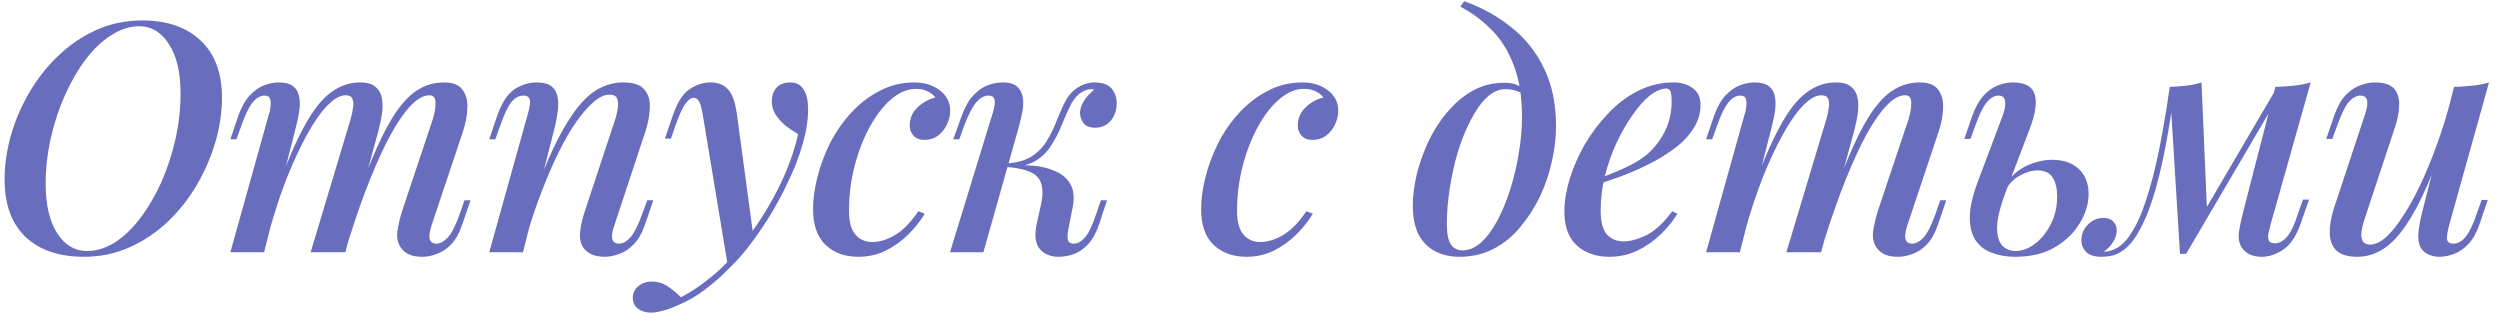 <?xml version="1.0" encoding="UTF-8"?> <svg xmlns="http://www.w3.org/2000/svg" width="218" height="28" viewBox="0 0 218 28" fill="none"><path d="M12.16 2.288C11.32 2.288 10.499 2.549 9.696 3.072C8.893 3.576 8.147 4.285 7.456 5.2C6.784 6.096 6.187 7.132 5.664 8.308C5.141 9.465 4.731 10.707 4.432 12.032C4.133 13.357 3.984 14.692 3.984 16.036C3.984 17.865 4.32 19.303 4.992 20.348C5.664 21.375 6.523 21.888 7.568 21.888C8.408 21.888 9.229 21.636 10.032 21.132C10.835 20.609 11.572 19.9 12.244 19.004C12.935 18.089 13.541 17.053 14.064 15.896C14.587 14.72 14.997 13.469 15.296 12.144C15.595 10.819 15.744 9.484 15.744 8.14C15.744 6.311 15.408 4.883 14.736 3.856C14.064 2.811 13.205 2.288 12.16 2.288ZM0.4 15.672C0.4 14.44 0.577 13.171 0.932 11.864C1.305 10.557 1.837 9.307 2.528 8.112C3.219 6.917 4.059 5.844 5.048 4.892C6.037 3.94 7.148 3.184 8.38 2.624C9.612 2.064 10.956 1.784 12.412 1.784C14.577 1.784 16.276 2.372 17.508 3.548C18.74 4.705 19.356 6.367 19.356 8.532C19.356 9.764 19.169 11.033 18.796 12.34C18.423 13.628 17.891 14.869 17.2 16.064C16.509 17.259 15.669 18.332 14.68 19.284C13.691 20.236 12.571 20.992 11.32 21.552C10.088 22.112 8.753 22.392 7.316 22.392C5.151 22.392 3.452 21.813 2.22 20.656C1.007 19.48 0.4 17.819 0.4 15.672ZM23.027 22H20.087L23.447 9.96C23.522 9.773 23.569 9.559 23.587 9.316C23.625 9.055 23.615 8.831 23.559 8.644C23.503 8.439 23.345 8.336 23.083 8.336C22.691 8.336 22.337 8.541 22.019 8.952C21.702 9.344 21.375 10.016 21.039 10.968L20.619 12.144H20.087L20.787 10.072C21.067 9.307 21.403 8.719 21.795 8.308C22.187 7.897 22.598 7.608 23.027 7.44C23.475 7.272 23.905 7.188 24.315 7.188C24.894 7.188 25.323 7.309 25.603 7.552C25.883 7.795 26.051 8.121 26.107 8.532C26.163 8.924 26.154 9.344 26.079 9.792C26.005 10.24 25.911 10.679 25.799 11.108L23.027 22ZM30.559 10.436C30.671 10.063 30.746 9.717 30.783 9.4C30.839 9.083 30.821 8.821 30.727 8.616C30.653 8.411 30.457 8.308 30.139 8.308C29.654 8.308 29.122 8.607 28.543 9.204C27.965 9.801 27.377 10.641 26.779 11.724C26.182 12.807 25.594 14.067 25.015 15.504C24.455 16.941 23.942 18.5 23.475 20.18L24.147 16.54C24.987 14.225 25.781 12.387 26.527 11.024C27.274 9.643 28.039 8.663 28.823 8.084C29.607 7.487 30.466 7.188 31.399 7.188C32.015 7.188 32.463 7.319 32.743 7.58C33.042 7.823 33.229 8.159 33.303 8.588C33.378 8.999 33.378 9.456 33.303 9.96C33.229 10.445 33.126 10.931 32.995 11.416L30.111 22H27.087L30.559 10.436ZM37.727 10.436C37.895 9.895 37.979 9.409 37.979 8.98C37.979 8.532 37.802 8.308 37.447 8.308C36.943 8.308 36.411 8.597 35.851 9.176C35.291 9.755 34.703 10.595 34.087 11.696C33.49 12.797 32.883 14.113 32.267 15.644C31.651 17.175 31.045 18.892 30.447 20.796L30.895 17.884C31.605 15.887 32.267 14.207 32.883 12.844C33.499 11.463 34.106 10.361 34.703 9.54C35.319 8.7 35.945 8.103 36.579 7.748C37.233 7.375 37.942 7.188 38.707 7.188C39.491 7.188 40.033 7.403 40.331 7.832C40.649 8.261 40.789 8.793 40.751 9.428C40.733 10.063 40.611 10.725 40.387 11.416L37.643 19.62C37.457 20.18 37.401 20.591 37.475 20.852C37.55 21.113 37.746 21.244 38.063 21.244C38.381 21.244 38.707 21.067 39.043 20.712C39.379 20.357 39.734 19.657 40.107 18.612L40.499 17.464H41.031L40.331 19.508C40.07 20.292 39.743 20.889 39.351 21.3C38.959 21.711 38.539 21.991 38.091 22.14C37.662 22.308 37.242 22.392 36.831 22.392C36.327 22.392 35.926 22.317 35.627 22.168C35.329 22.019 35.095 21.813 34.927 21.552C34.685 21.197 34.591 20.749 34.647 20.208C34.722 19.648 34.871 19.013 35.095 18.304L37.727 10.436ZM45.601 22H42.661L46.021 9.96C46.095 9.717 46.151 9.475 46.189 9.232C46.245 8.971 46.235 8.756 46.161 8.588C46.086 8.42 45.909 8.336 45.629 8.336C45.255 8.336 44.91 8.523 44.593 8.896C44.294 9.269 43.967 9.96 43.613 10.968L43.193 12.144H42.661L43.361 10.072C43.771 8.933 44.275 8.168 44.873 7.776C45.489 7.384 46.133 7.188 46.805 7.188C47.402 7.188 47.841 7.309 48.121 7.552C48.401 7.795 48.569 8.112 48.625 8.504C48.699 8.877 48.699 9.297 48.625 9.764C48.569 10.212 48.485 10.66 48.373 11.108L45.601 22ZM46.749 16.54C47.421 14.748 48.065 13.255 48.681 12.06C49.315 10.847 49.931 9.885 50.529 9.176C51.126 8.467 51.733 7.963 52.349 7.664C52.983 7.347 53.646 7.188 54.337 7.188C55.233 7.188 55.849 7.393 56.185 7.804C56.539 8.215 56.698 8.747 56.661 9.4C56.642 10.035 56.521 10.707 56.297 11.416L53.581 19.62C53.394 20.124 53.329 20.525 53.385 20.824C53.441 21.104 53.646 21.244 54.001 21.244C54.318 21.244 54.635 21.067 54.953 20.712C55.289 20.357 55.643 19.657 56.017 18.612L56.437 17.464H56.969L56.269 19.508C56.007 20.292 55.671 20.889 55.261 21.3C54.869 21.711 54.449 21.991 54.001 22.14C53.571 22.308 53.151 22.392 52.741 22.392C52.274 22.392 51.882 22.317 51.565 22.168C51.247 22.019 51.005 21.813 50.837 21.552C50.613 21.197 50.529 20.749 50.585 20.208C50.641 19.648 50.79 19.013 51.033 18.304L53.637 10.436C53.73 10.156 53.805 9.848 53.861 9.512C53.917 9.176 53.907 8.887 53.833 8.644C53.758 8.383 53.525 8.252 53.133 8.252C52.722 8.252 52.274 8.457 51.789 8.868C51.303 9.279 50.79 9.867 50.249 10.632C49.726 11.379 49.213 12.265 48.709 13.292C48.205 14.319 47.719 15.439 47.253 16.652C46.786 17.847 46.357 19.116 45.965 20.46L46.749 16.54ZM65.706 20.684L63.466 23.176L61.282 10.016C61.189 9.456 61.086 9.073 60.974 8.868C60.862 8.644 60.685 8.532 60.442 8.532C60.256 8.532 60.041 8.691 59.798 9.008C59.556 9.307 59.257 9.951 58.902 10.94L58.51 12.088H57.978L58.678 10.044C59.07 8.905 59.556 8.149 60.134 7.776C60.713 7.384 61.32 7.188 61.954 7.188C62.608 7.188 63.112 7.384 63.466 7.776C63.84 8.149 64.101 8.859 64.25 9.904L65.706 20.684ZM59.378 25.92C60.218 25.491 61.096 24.903 62.01 24.156C62.925 23.428 63.868 22.439 64.838 21.188C65.921 19.825 66.892 18.313 67.75 16.652C68.609 14.991 69.225 13.339 69.598 11.696C69.244 11.491 68.88 11.248 68.506 10.968C68.152 10.669 67.853 10.333 67.61 9.96C67.386 9.587 67.284 9.167 67.302 8.7C67.34 8.215 67.498 7.841 67.778 7.58C68.058 7.319 68.432 7.188 68.898 7.188C69.44 7.188 69.832 7.393 70.074 7.804C70.336 8.196 70.466 8.775 70.466 9.54C70.466 10.473 70.308 11.481 69.99 12.564C69.692 13.628 69.272 14.72 68.73 15.84C68.208 16.96 67.62 18.043 66.966 19.088C66.313 20.115 65.641 21.057 64.95 21.916C64.558 22.401 64.064 22.933 63.466 23.512C62.888 24.109 62.225 24.688 61.478 25.248C60.75 25.808 59.938 26.275 59.042 26.648C58.538 26.872 58.09 27.031 57.698 27.124C57.325 27.217 57.017 27.264 56.774 27.264C56.326 27.264 55.953 27.152 55.654 26.928C55.337 26.704 55.178 26.387 55.178 25.976C55.178 25.547 55.346 25.201 55.682 24.94C56 24.679 56.382 24.548 56.83 24.548C57.316 24.548 57.764 24.679 58.174 24.94C58.604 25.22 59.005 25.547 59.378 25.92ZM79.859 7.748C79.149 7.748 78.449 8.037 77.759 8.616C77.068 9.195 76.443 9.988 75.883 10.996C75.323 12.004 74.875 13.143 74.539 14.412C74.203 15.681 74.035 17.007 74.035 18.388C74.035 19.34 74.221 20.031 74.595 20.46C74.968 20.889 75.453 21.104 76.051 21.104C76.685 21.104 77.339 20.908 78.011 20.516C78.701 20.124 79.392 19.424 80.083 18.416L80.643 18.64C80.269 19.256 79.793 19.853 79.215 20.432C78.636 21.011 77.973 21.487 77.227 21.86C76.499 22.215 75.705 22.392 74.847 22.392C73.671 22.392 72.719 22.047 71.991 21.356C71.263 20.665 70.899 19.62 70.899 18.22C70.899 17.343 71.029 16.4 71.291 15.392C71.552 14.384 71.925 13.395 72.411 12.424C72.915 11.453 73.531 10.576 74.259 9.792C74.987 9.008 75.808 8.383 76.723 7.916C77.637 7.431 78.636 7.188 79.719 7.188C80.596 7.188 81.333 7.412 81.931 7.86C82.547 8.308 82.855 8.915 82.855 9.68C82.855 10.072 82.761 10.464 82.575 10.856C82.388 11.248 82.127 11.575 81.791 11.836C81.455 12.079 81.063 12.2 80.615 12.2C80.204 12.2 79.887 12.079 79.663 11.836C79.439 11.593 79.327 11.295 79.327 10.94C79.327 10.324 79.551 9.801 79.999 9.372C80.465 8.924 80.988 8.635 81.567 8.504C81.399 8.28 81.175 8.103 80.895 7.972C80.633 7.823 80.288 7.748 79.859 7.748ZM93.141 20.096C93.067 20.507 93.067 20.805 93.141 20.992C93.216 21.16 93.384 21.244 93.645 21.244C93.981 21.244 94.308 21.057 94.626 20.684C94.943 20.311 95.269 19.62 95.606 18.612L95.998 17.464H96.529L95.858 19.508C95.615 20.255 95.297 20.843 94.906 21.272C94.532 21.683 94.121 21.972 93.674 22.14C93.225 22.308 92.768 22.392 92.302 22.392C91.611 22.392 91.07 22.168 90.677 21.72C90.285 21.253 90.192 20.525 90.397 19.536L90.79 17.772C91.013 16.708 90.911 15.933 90.481 15.448C90.071 14.963 89.147 14.664 87.71 14.552V14.44C88.456 14.384 89.212 14.384 89.978 14.44C90.743 14.496 91.415 14.655 91.993 14.916C92.591 15.159 93.039 15.541 93.338 16.064C93.636 16.568 93.701 17.24 93.534 18.08L93.141 20.096ZM95.213 7.776C94.99 7.776 94.793 7.813 94.626 7.888C94.457 7.963 94.29 8.056 94.121 8.168C93.785 8.448 93.496 8.849 93.254 9.372C93.011 9.895 92.768 10.455 92.525 11.052C92.283 11.631 91.984 12.191 91.629 12.732C91.293 13.273 90.836 13.712 90.257 14.048C89.698 14.384 88.96 14.543 88.046 14.524L87.766 14.552L87.822 14.244C88.718 14.188 89.436 13.983 89.978 13.628C90.519 13.273 90.948 12.835 91.266 12.312C91.583 11.789 91.853 11.248 92.078 10.688C92.302 10.109 92.535 9.568 92.778 9.064C93.02 8.541 93.328 8.131 93.701 7.832C94.037 7.571 94.346 7.403 94.626 7.328C94.906 7.235 95.167 7.188 95.409 7.188C96.156 7.188 96.679 7.384 96.978 7.776C97.276 8.168 97.407 8.625 97.37 9.148C97.37 9.447 97.295 9.755 97.145 10.072C97.015 10.371 96.809 10.623 96.529 10.828C96.249 11.033 95.913 11.136 95.522 11.136C95.036 11.136 94.691 11.005 94.486 10.744C94.28 10.464 94.177 10.147 94.177 9.792C94.196 9.437 94.327 9.083 94.57 8.728C94.812 8.373 95.092 8.075 95.409 7.832C95.372 7.813 95.335 7.804 95.297 7.804C95.279 7.785 95.251 7.776 95.213 7.776ZM85.749 22H82.838L86.534 9.96C86.608 9.755 86.664 9.531 86.701 9.288C86.757 9.027 86.757 8.803 86.701 8.616C86.645 8.429 86.478 8.336 86.198 8.336C85.824 8.336 85.469 8.532 85.133 8.924C84.797 9.316 84.443 9.997 84.07 10.968L83.65 12.144H83.118L83.874 10.072C84.153 9.307 84.49 8.719 84.882 8.308C85.273 7.897 85.684 7.608 86.114 7.44C86.561 7.272 87 7.188 87.43 7.188C88.027 7.188 88.456 7.319 88.718 7.58C88.979 7.823 89.138 8.14 89.194 8.532C89.249 8.924 89.231 9.353 89.138 9.82C89.044 10.268 88.942 10.697 88.829 11.108L85.749 22ZM113.698 7.748C112.989 7.748 112.289 8.037 111.598 8.616C110.908 9.195 110.282 9.988 109.722 10.996C109.162 12.004 108.714 13.143 108.378 14.412C108.042 15.681 107.874 17.007 107.874 18.388C107.874 19.34 108.061 20.031 108.434 20.46C108.808 20.889 109.293 21.104 109.89 21.104C110.525 21.104 111.178 20.908 111.85 20.516C112.541 20.124 113.232 19.424 113.922 18.416L114.482 18.64C114.109 19.256 113.633 19.853 113.054 20.432C112.476 21.011 111.813 21.487 111.066 21.86C110.338 22.215 109.545 22.392 108.686 22.392C107.51 22.392 106.558 22.047 105.83 21.356C105.102 20.665 104.738 19.62 104.738 18.22C104.738 17.343 104.869 16.4 105.13 15.392C105.392 14.384 105.765 13.395 106.25 12.424C106.754 11.453 107.37 10.576 108.098 9.792C108.826 9.008 109.648 8.383 110.562 7.916C111.477 7.431 112.476 7.188 113.558 7.188C114.436 7.188 115.173 7.412 115.77 7.86C116.386 8.308 116.694 8.915 116.694 9.68C116.694 10.072 116.601 10.464 116.414 10.856C116.228 11.248 115.966 11.575 115.63 11.836C115.294 12.079 114.902 12.2 114.454 12.2C114.044 12.2 113.726 12.079 113.502 11.836C113.278 11.593 113.166 11.295 113.166 10.94C113.166 10.324 113.39 9.801 113.838 9.372C114.305 8.924 114.828 8.635 115.406 8.504C115.238 8.28 115.014 8.103 114.734 7.972C114.473 7.823 114.128 7.748 113.698 7.748ZM132.718 10.212C132.718 8.401 132.476 6.889 131.99 5.676C131.524 4.444 130.889 3.427 130.086 2.624C129.284 1.803 128.369 1.121 127.342 0.58L127.678 0.104C129.246 0.664 130.637 1.439 131.85 2.428C133.064 3.399 134.006 4.603 134.678 6.04C135.35 7.459 135.686 9.111 135.686 10.996C135.686 11.985 135.565 13.012 135.322 14.076C135.098 15.121 134.753 16.139 134.286 17.128C133.82 18.099 133.25 18.985 132.578 19.788C131.925 20.591 131.15 21.225 130.254 21.692C129.358 22.159 128.36 22.392 127.258 22.392C126.474 22.392 125.774 22.233 125.158 21.916C124.542 21.599 124.057 21.113 123.702 20.46C123.366 19.788 123.198 18.939 123.198 17.912C123.198 17.091 123.31 16.195 123.534 15.224C123.777 14.253 124.113 13.301 124.542 12.368C124.99 11.416 125.541 10.557 126.194 9.792C126.848 9.008 127.585 8.383 128.406 7.916C129.246 7.449 130.17 7.216 131.178 7.216C131.757 7.216 132.196 7.319 132.494 7.524C132.793 7.711 133.054 7.925 133.278 8.168L133.082 8.504C132.896 8.261 132.653 8.084 132.354 7.972C132.056 7.841 131.692 7.776 131.262 7.776C130.702 7.776 130.161 8.019 129.638 8.504C129.134 8.989 128.668 9.652 128.238 10.492C127.809 11.313 127.436 12.237 127.118 13.264C126.82 14.291 126.586 15.345 126.418 16.428C126.25 17.511 126.166 18.547 126.166 19.536C126.166 20.357 126.278 20.945 126.502 21.3C126.745 21.655 127.09 21.832 127.538 21.832C128.098 21.832 128.64 21.599 129.162 21.132C129.685 20.647 130.161 20.003 130.59 19.2C131.02 18.379 131.393 17.464 131.71 16.456C132.028 15.448 132.27 14.412 132.438 13.348C132.625 12.265 132.718 11.22 132.718 10.212ZM138.962 15.728C139.914 15.392 140.782 15.047 141.566 14.692C142.368 14.337 143.022 13.955 143.526 13.544C144.216 12.965 144.758 12.284 145.15 11.5C145.56 10.697 145.766 9.82 145.766 8.868C145.766 8.383 145.728 8.075 145.654 7.944C145.579 7.795 145.467 7.72 145.318 7.72C144.87 7.72 144.384 7.925 143.862 8.336C143.358 8.747 142.854 9.316 142.35 10.044C141.846 10.753 141.379 11.565 140.95 12.48C140.539 13.376 140.203 14.337 139.942 15.364C139.699 16.372 139.578 17.371 139.578 18.36C139.578 19.331 139.755 20.021 140.11 20.432C140.483 20.843 140.968 21.048 141.566 21.048C142.182 21.048 142.863 20.861 143.61 20.488C144.356 20.096 145.094 19.405 145.822 18.416L146.27 18.64C145.896 19.256 145.411 19.853 144.814 20.432C144.216 21.011 143.535 21.487 142.77 21.86C142.023 22.215 141.211 22.392 140.334 22.392C139.568 22.392 138.887 22.243 138.29 21.944C137.692 21.645 137.226 21.207 136.89 20.628C136.572 20.031 136.414 19.303 136.414 18.444C136.414 17.585 136.563 16.652 136.862 15.644C137.179 14.617 137.618 13.609 138.178 12.62C138.756 11.631 139.438 10.725 140.222 9.904C141.006 9.064 141.883 8.401 142.854 7.916C143.824 7.431 144.851 7.188 145.934 7.188C146.606 7.188 147.166 7.356 147.614 7.692C148.062 8.009 148.286 8.495 148.286 9.148C148.286 9.895 148.071 10.595 147.642 11.248C147.231 11.883 146.671 12.461 145.962 12.984C145.252 13.507 144.478 13.973 143.638 14.384C142.816 14.795 141.986 15.149 141.146 15.448C140.324 15.747 139.587 15.989 138.934 16.176L138.962 15.728ZM151.712 22H148.772L152.132 9.96C152.207 9.773 152.254 9.559 152.272 9.316C152.31 9.055 152.3 8.831 152.244 8.644C152.188 8.439 152.03 8.336 151.768 8.336C151.376 8.336 151.022 8.541 150.704 8.952C150.387 9.344 150.06 10.016 149.724 10.968L149.304 12.144H148.772L149.472 10.072C149.752 9.307 150.088 8.719 150.48 8.308C150.872 7.897 151.283 7.608 151.712 7.44C152.16 7.272 152.59 7.188 153 7.188C153.579 7.188 154.008 7.309 154.288 7.552C154.568 7.795 154.736 8.121 154.792 8.532C154.848 8.924 154.839 9.344 154.764 9.792C154.69 10.24 154.596 10.679 154.484 11.108L151.712 22ZM159.244 10.436C159.356 10.063 159.431 9.717 159.468 9.4C159.524 9.083 159.506 8.821 159.412 8.616C159.338 8.411 159.142 8.308 158.824 8.308C158.339 8.308 157.807 8.607 157.228 9.204C156.65 9.801 156.062 10.641 155.464 11.724C154.867 12.807 154.279 14.067 153.7 15.504C153.14 16.941 152.627 18.5 152.16 20.18L152.832 16.54C153.672 14.225 154.466 12.387 155.212 11.024C155.959 9.643 156.724 8.663 157.508 8.084C158.292 7.487 159.151 7.188 160.084 7.188C160.7 7.188 161.148 7.319 161.428 7.58C161.727 7.823 161.914 8.159 161.988 8.588C162.063 8.999 162.063 9.456 161.988 9.96C161.914 10.445 161.811 10.931 161.68 11.416L158.796 22H155.772L159.244 10.436ZM166.412 10.436C166.58 9.895 166.664 9.409 166.664 8.98C166.664 8.532 166.487 8.308 166.132 8.308C165.628 8.308 165.096 8.597 164.536 9.176C163.976 9.755 163.388 10.595 162.772 11.696C162.175 12.797 161.568 14.113 160.952 15.644C160.336 17.175 159.73 18.892 159.132 20.796L159.58 17.884C160.29 15.887 160.952 14.207 161.568 12.844C162.184 11.463 162.791 10.361 163.388 9.54C164.004 8.7 164.63 8.103 165.264 7.748C165.918 7.375 166.627 7.188 167.392 7.188C168.176 7.188 168.718 7.403 169.016 7.832C169.334 8.261 169.474 8.793 169.436 9.428C169.418 10.063 169.296 10.725 169.072 11.416L166.328 19.62C166.142 20.18 166.086 20.591 166.16 20.852C166.235 21.113 166.431 21.244 166.748 21.244C167.066 21.244 167.392 21.067 167.728 20.712C168.064 20.357 168.419 19.657 168.792 18.612L169.184 17.464H169.716L169.016 19.508C168.755 20.292 168.428 20.889 168.036 21.3C167.644 21.711 167.224 21.991 166.776 22.14C166.347 22.308 165.927 22.392 165.516 22.392C165.012 22.392 164.611 22.317 164.312 22.168C164.014 22.019 163.78 21.813 163.612 21.552C163.37 21.197 163.276 20.749 163.332 20.208C163.407 19.648 163.556 19.013 163.78 18.304L166.412 10.436ZM178.934 13.936C179.942 13.936 180.726 14.207 181.286 14.748C181.846 15.289 182.126 16.008 182.126 16.904C182.126 17.781 181.865 18.64 181.342 19.48C180.838 20.32 180.11 21.02 179.158 21.58C178.225 22.121 177.077 22.392 175.714 22.392C174.986 22.392 174.323 22.28 173.726 22.056C173.129 21.851 172.653 21.496 172.298 20.992C171.943 20.469 171.766 19.797 171.766 18.976C171.766 18.136 171.999 17.091 172.466 15.84L174.678 9.96C174.771 9.699 174.827 9.447 174.846 9.204C174.883 8.943 174.855 8.737 174.762 8.588C174.687 8.42 174.519 8.336 174.258 8.336C173.903 8.336 173.558 8.541 173.222 8.952C172.905 9.344 172.578 10.016 172.242 10.968L171.822 12.116H171.29L171.99 10.072C172.27 9.325 172.597 8.747 172.97 8.336C173.362 7.907 173.782 7.608 174.23 7.44C174.678 7.272 175.107 7.188 175.518 7.188C176.582 7.188 177.217 7.533 177.422 8.224C177.646 8.915 177.497 9.932 176.974 11.276L174.93 16.652C174.426 17.977 174.165 19.023 174.146 19.788C174.146 20.553 174.295 21.095 174.594 21.412C174.911 21.729 175.294 21.888 175.742 21.888C176.302 21.888 176.853 21.692 177.394 21.3C177.954 20.889 178.421 20.329 178.794 19.62C179.186 18.892 179.382 18.052 179.382 17.1C179.382 16.428 179.251 15.887 178.99 15.476C178.729 15.065 178.29 14.86 177.674 14.86C177.189 14.86 176.675 15.009 176.134 15.308C175.611 15.588 175.201 16.008 174.902 16.568L174.79 16.204C175.313 15.401 175.947 14.823 176.694 14.468C177.459 14.113 178.206 13.936 178.934 13.936ZM197.991 19.592C197.954 19.779 197.898 20.003 197.823 20.264C197.767 20.507 197.767 20.731 197.823 20.936C197.898 21.123 198.084 21.216 198.383 21.216C198.738 21.216 199.083 21.029 199.419 20.656C199.755 20.283 200.082 19.592 200.399 18.584L200.819 17.408H201.351L200.623 19.48C200.231 20.6 199.718 21.365 199.083 21.776C198.467 22.187 197.851 22.392 197.235 22.392C196.806 22.392 196.442 22.317 196.143 22.168C195.863 22.019 195.639 21.823 195.471 21.58C195.228 21.169 195.154 20.693 195.247 20.152C195.34 19.592 195.462 19.023 195.611 18.444L198.411 7.58C198.971 7.561 199.512 7.524 200.035 7.468C200.558 7.412 201.043 7.319 201.491 7.188L197.991 19.592ZM189.535 8.42C189.33 9.932 189.106 11.332 188.863 12.62C188.62 13.889 188.359 15.047 188.079 16.092C187.799 17.137 187.491 18.061 187.155 18.864C186.819 19.648 186.464 20.311 186.091 20.852C185.718 21.375 185.298 21.767 184.831 22.028C184.532 22.196 184.234 22.299 183.935 22.336C183.655 22.373 183.422 22.392 183.235 22.392C182.656 22.392 182.227 22.261 181.947 22C181.648 21.72 181.499 21.365 181.499 20.936C181.499 20.413 181.686 19.965 182.059 19.592C182.432 19.2 182.88 19.004 183.403 19.004C183.795 19.004 184.084 19.107 184.271 19.312C184.476 19.517 184.579 19.779 184.579 20.096C184.579 20.451 184.467 20.796 184.243 21.132C184.038 21.449 183.776 21.72 183.459 21.944C183.478 21.944 183.496 21.944 183.515 21.944C183.534 21.944 183.552 21.944 183.571 21.944C183.944 21.925 184.327 21.795 184.719 21.552C185.204 21.216 185.634 20.721 186.007 20.068C186.399 19.415 186.744 18.631 187.043 17.716C187.36 16.801 187.65 15.793 187.911 14.692C188.172 13.591 188.406 12.443 188.611 11.248C188.835 10.035 189.031 8.821 189.199 7.608L189.535 8.42ZM190.095 22.14L189.199 7.58C189.684 7.561 190.17 7.524 190.655 7.468C191.14 7.412 191.579 7.319 191.971 7.188L192.447 18.248L190.627 22.14H190.095ZM190.907 20.656L198.495 7.72L198.915 8.028L190.627 22.14L190.907 20.656ZM213.178 12.256C212.487 14.197 211.834 15.821 211.218 17.128C210.602 18.416 209.986 19.452 209.37 20.236C208.772 21.001 208.156 21.552 207.522 21.888C206.887 22.224 206.234 22.392 205.562 22.392C204.74 22.392 204.134 22.215 203.742 21.86C203.368 21.487 203.172 20.983 203.154 20.348C203.135 19.713 203.256 18.985 203.518 18.164L206.234 9.96C206.42 9.4 206.476 8.989 206.402 8.728C206.346 8.467 206.15 8.336 205.814 8.336C205.496 8.336 205.17 8.513 204.834 8.868C204.516 9.223 204.171 9.923 203.798 10.968L203.378 12.116H202.846L203.546 10.072C203.826 9.288 204.162 8.691 204.554 8.28C204.964 7.869 205.384 7.589 205.814 7.44C206.262 7.272 206.682 7.188 207.074 7.188C207.895 7.188 208.464 7.375 208.782 7.748C209.099 8.121 209.239 8.625 209.202 9.26C209.183 9.876 209.043 10.548 208.782 11.276L206.178 19.144C205.692 20.6 205.86 21.328 206.682 21.328C207.092 21.328 207.54 21.123 208.026 20.712C208.511 20.283 209.006 19.676 209.51 18.892C210.032 18.108 210.546 17.184 211.05 16.12C211.554 15.056 212.039 13.88 212.506 12.592C212.972 11.304 213.392 9.941 213.766 8.504L213.178 12.256ZM213.57 19.62C213.439 20.105 213.374 20.497 213.374 20.796C213.392 21.095 213.579 21.244 213.934 21.244C214.326 21.244 214.68 21.048 214.998 20.656C215.334 20.245 215.66 19.564 215.978 18.612L216.398 17.436H216.93L216.23 19.508C215.968 20.273 215.642 20.861 215.25 21.272C214.858 21.683 214.438 21.972 213.99 22.14C213.56 22.308 213.131 22.392 212.702 22.392C212.347 22.392 212.02 22.317 211.722 22.168C211.442 22.037 211.227 21.841 211.078 21.58C210.91 21.244 210.844 20.833 210.882 20.348C210.919 19.863 211.031 19.237 211.218 18.472L213.99 7.58C214.568 7.561 215.11 7.524 215.614 7.468C216.136 7.412 216.612 7.319 217.042 7.188L213.57 19.62Z" fill="#696DBE"></path></svg> 